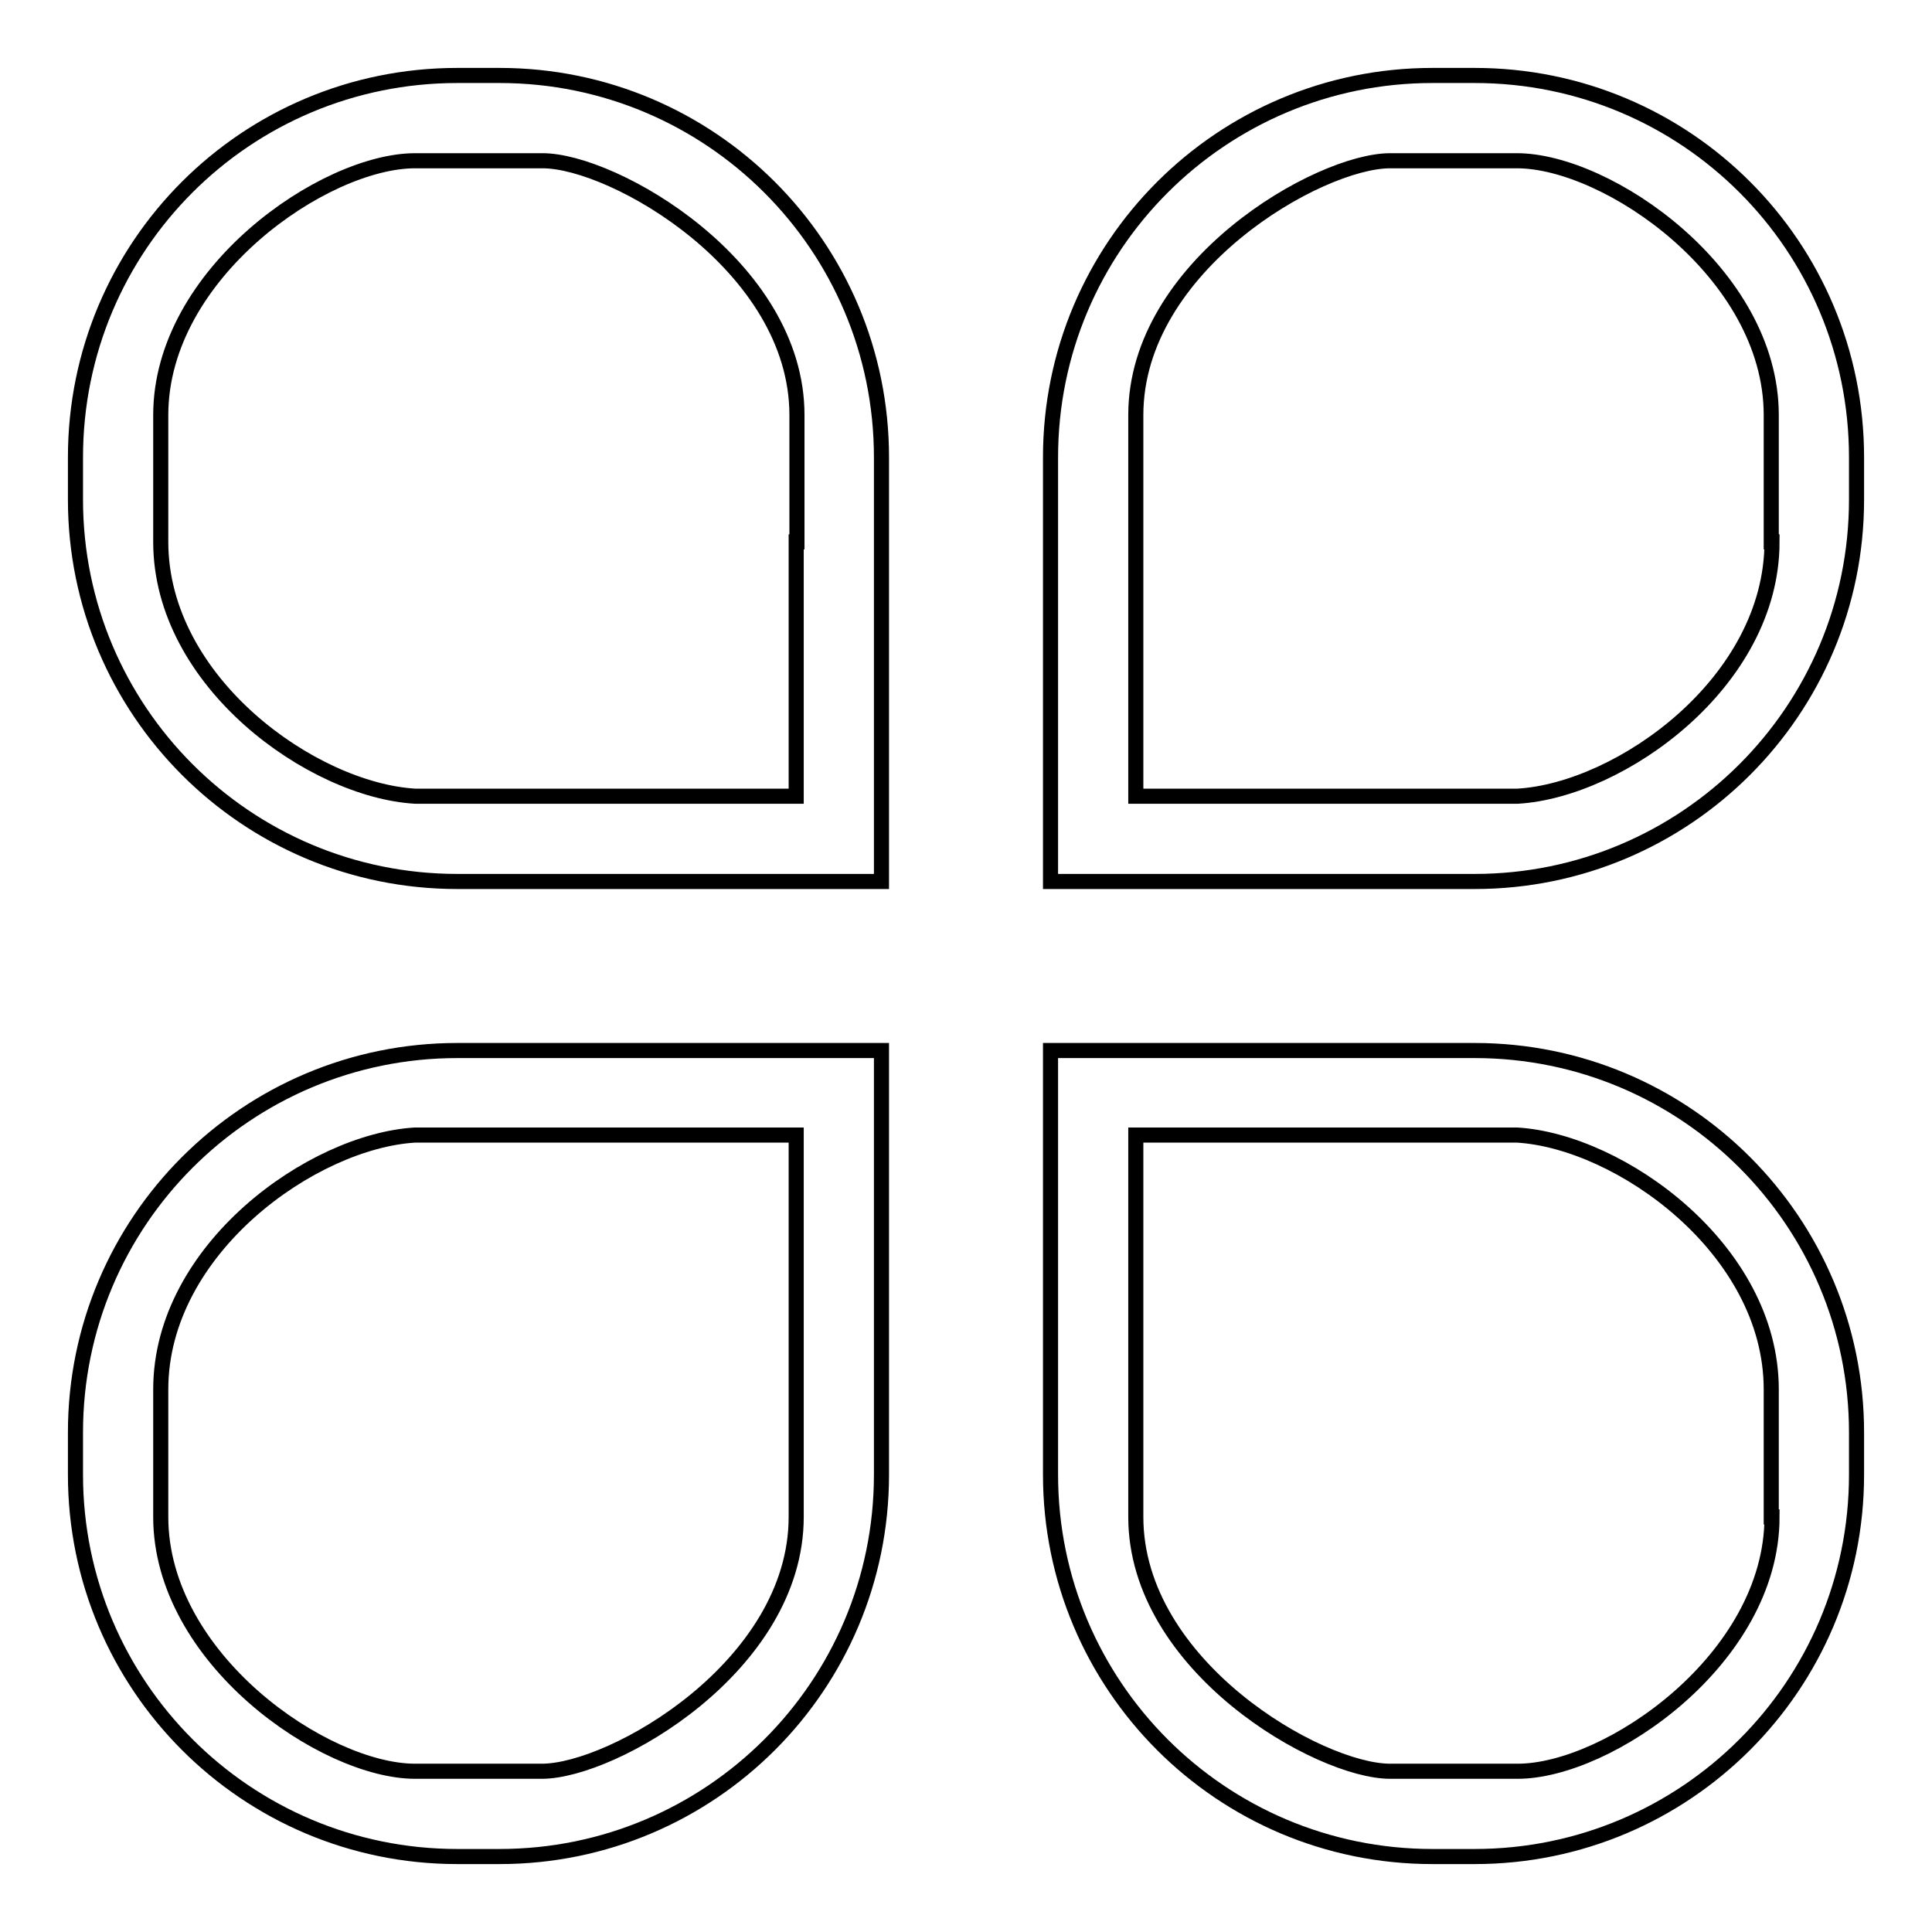<?xml version="1.0" encoding="utf-8"?>
<!-- Svg Vector Icons : http://www.onlinewebfonts.com/icon -->
<!DOCTYPE svg PUBLIC "-//W3C//DTD SVG 1.1//EN" "http://www.w3.org/Graphics/SVG/1.1/DTD/svg11.dtd">
<svg version="1.1" xmlns="http://www.w3.org/2000/svg" xmlns:xlink="http://www.w3.org/1999/xlink" x="0px" y="0px" viewBox="0 0 256 256" enable-background="new 0 0 256 256" xml:space="preserve">
<g> <path stroke-width="2" fill-opacity="0" stroke="#000000"  d="M195.4,139.2h-5.6h-50.6v50.6v5.6c0,27.9,22.6,50.6,50.6,50.6h5.6c27.9,0,50.6-22.6,50.6-50.6v-5.6 C246,161.9,223.4,139.2,195.4,139.2L195.4,139.2z M234.8,201c0,18.8-21.7,33.7-33.7,33.7h-16.9c-9.4,0-33.7-13.9-33.7-33.7v-16.9 v-33.7h33.7H201c13.6,0.8,33.7,15.1,33.7,33.7V201L234.8,201z M60.6,139.2c-27.9,0-50.6,22.6-50.6,50.6v5.6 c0,27.9,22.6,50.6,50.6,50.6h5.6c27.9,0,50.6-22.6,50.6-50.6v-5.6v-50.6H66.2H60.6L60.6,139.2z M105.5,150.5v33.7V201 c0,19.8-24.3,33.7-33.7,33.7H55c-12,0-33.7-14.9-33.7-33.7v-16.9c0-18.6,20.1-32.9,33.7-33.7h16.9H105.5L105.5,150.5z M66.2,10 h-5.6C32.6,10,10,32.6,10,60.6v5.6c0,27.9,22.6,50.6,50.6,50.6h5.6h50.6V66.2v-5.6C116.8,32.6,94.1,10,66.2,10L66.2,10z  M105.5,71.8v33.7H71.8H55c-13.6-0.8-33.7-15.1-33.7-33.7V55c0-18.8,21.7-33.7,33.7-33.7h16.9c9.4,0,33.7,13.9,33.7,33.7V71.8 L105.5,71.8z M195.4,10h-5.6c-27.9,0-50.6,22.6-50.6,50.6v5.6v50.6h50.6h5.6c27.9,0,50.6-22.6,50.6-50.6v-5.6 C246,32.6,223.4,10,195.4,10L195.4,10z M234.8,71.8c0,18.6-20.1,32.9-33.7,33.7h-16.9h-33.7V71.8V55c0-19.8,24.3-33.7,33.7-33.7 H201c12,0,33.7,14.9,33.7,33.7V71.8L234.8,71.8z"/></g>
</svg>